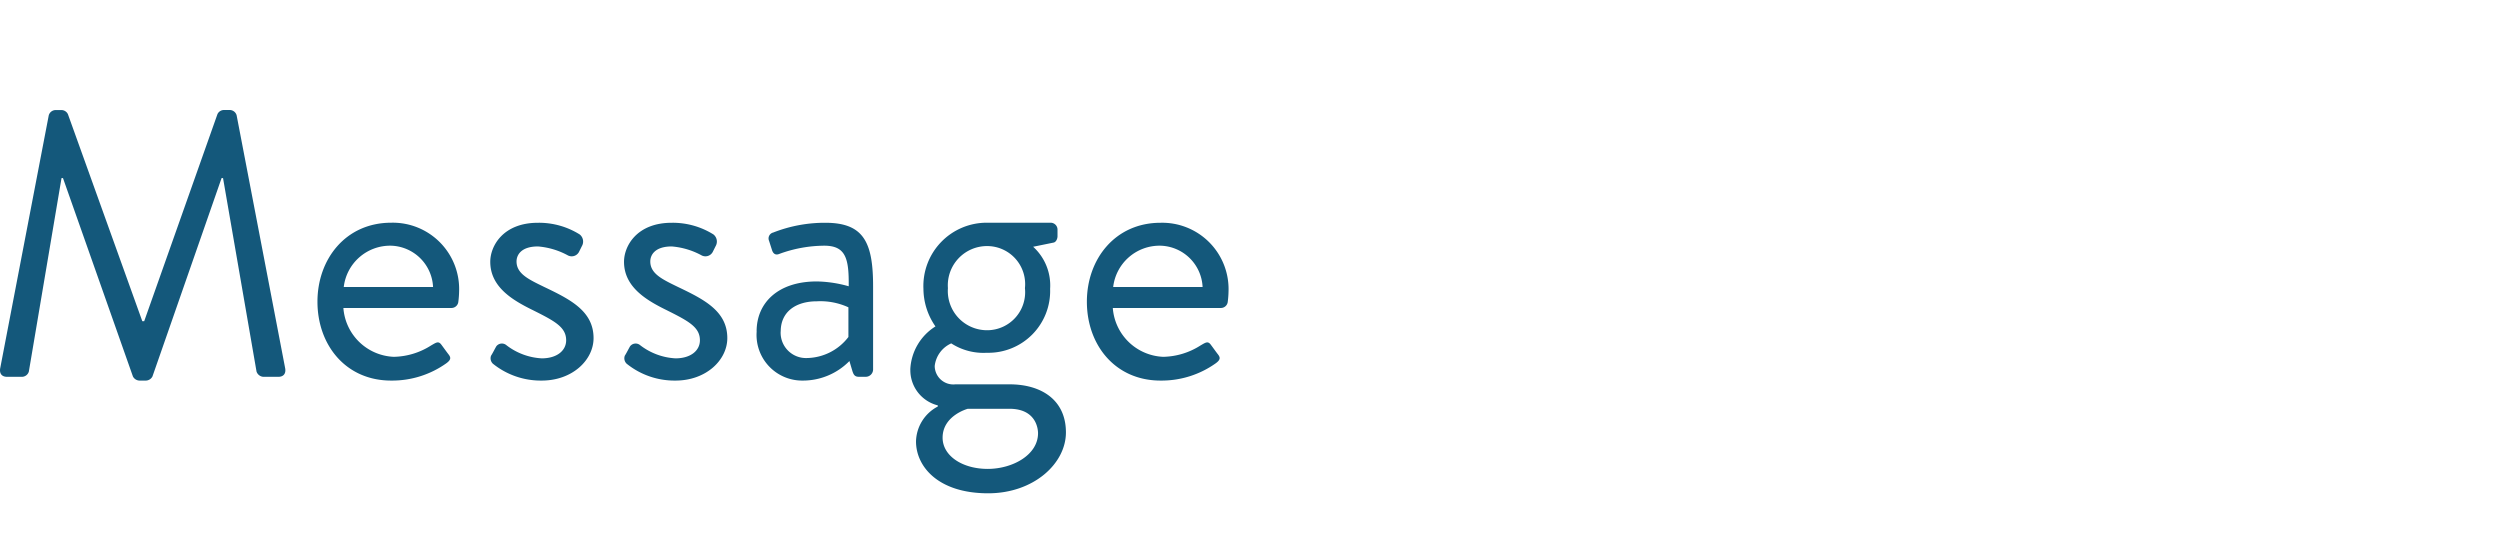 <svg xmlns="http://www.w3.org/2000/svg" width="173" height="38" viewBox="0 0 173 38">
  <g id="グループ_3042" data-name="グループ 3042" transform="translate(18883 12613)">
    <path id="パス_4566" data-name="パス 4566" d="M1.352-.624C1.274-.26,1.43,0,1.82,0H2.86a.506.506,0,0,0,.468-.364L5.59-13.754h.1L10.53-.026a.528.528,0,0,0,.442.286h.468a.528.528,0,0,0,.442-.286l4.784-13.728h.1L19.084-.364A.534.534,0,0,0,19.552,0h1.04c.39,0,.546-.26.468-.624L17.706-18.1a.5.5,0,0,0-.468-.364h-.416a.5.5,0,0,0-.442.286L11.31-3.848h-.13L6.032-18.174a.5.5,0,0,0-.442-.286H5.174a.5.5,0,0,0-.468.364ZM23.3-5.2c0,2.99,1.95,5.46,5.1,5.46a6.462,6.462,0,0,0,3.822-1.2c.39-.286.286-.442.1-.676-.156-.208-.286-.39-.442-.6-.208-.286-.364-.156-.728.052a4.947,4.947,0,0,1-2.574.78,3.65,3.65,0,0,1-3.484-3.38h7.488a.478.478,0,0,0,.468-.442,6.376,6.376,0,0,0,.052-.7,4.591,4.591,0,0,0-4.706-4.758C25.246-10.66,23.3-8.138,23.3-5.2Zm1.82-1.014a3.233,3.233,0,0,1,3.276-2.86A3,3,0,0,1,31.3-6.214ZM35.438-.91A5.274,5.274,0,0,0,38.818.26c2.132,0,3.588-1.43,3.588-2.938,0-1.872-1.612-2.678-3.406-3.536-1.066-.52-1.924-.91-1.924-1.768,0-.442.312-1.04,1.482-1.04a5.174,5.174,0,0,1,2.08.624.572.572,0,0,0,.754-.234l.208-.416a.627.627,0,0,0-.156-.806,5.309,5.309,0,0,0-2.886-.806c-2.418,0-3.3,1.612-3.3,2.7,0,1.768,1.586,2.678,2.964,3.354,1.508.754,2.288,1.17,2.288,2.08,0,.7-.624,1.248-1.69,1.248a4.386,4.386,0,0,1-2.444-.91.483.483,0,0,0-.7.078c-.078.13-.26.494-.364.65A.517.517,0,0,0,35.438-.91Zm9.256,0A5.274,5.274,0,0,0,48.074.26c2.132,0,3.588-1.43,3.588-2.938,0-1.872-1.612-2.678-3.406-3.536-1.066-.52-1.924-.91-1.924-1.768,0-.442.312-1.04,1.482-1.04a5.174,5.174,0,0,1,2.08.624.572.572,0,0,0,.754-.234l.208-.416a.627.627,0,0,0-.156-.806,5.309,5.309,0,0,0-2.886-.806c-2.418,0-3.3,1.612-3.3,2.7,0,1.768,1.586,2.678,2.964,3.354,1.508.754,2.288,1.17,2.288,2.08,0,.7-.624,1.248-1.69,1.248a4.386,4.386,0,0,1-2.444-.91.483.483,0,0,0-.7.078c-.078.13-.26.494-.364.65A.517.517,0,0,0,44.694-.91Zm9-2.236A3.158,3.158,0,0,0,56.888.26a4.508,4.508,0,0,0,3.224-1.352l.208.7c.078.234.156.39.442.39h.494a.511.511,0,0,0,.494-.494V-6.266c0-3.042-.65-4.394-3.3-4.394a9.772,9.772,0,0,0-3.614.676.419.419,0,0,0-.286.572l.208.65c.078.234.234.364.494.26a9.143,9.143,0,0,1,3.12-.572c1.482,0,1.716.884,1.69,2.808A8.544,8.544,0,0,0,57.85-6.6C55.172-6.6,53.69-5.122,53.69-3.146Zm1.664,0c0-1.352,1.04-2.08,2.5-2.08a4.654,4.654,0,0,1,2.184.416v2.054A3.688,3.688,0,0,1,57.174-1.3,1.754,1.754,0,0,1,55.354-3.146Zm8.97,2.652a2.507,2.507,0,0,0,1.9,2.47v.078a2.8,2.8,0,0,0-1.508,2.418c0,1.716,1.508,3.588,4.992,3.588,3.146,0,5.382-2.054,5.382-4.212,0-2.262-1.716-3.328-3.9-3.328H67.444a1.288,1.288,0,0,1-1.43-1.274,1.955,1.955,0,0,1,1.144-1.56,4.112,4.112,0,0,0,2.47.65A4.275,4.275,0,0,0,74-6.084,3.613,3.613,0,0,0,72.826-9l1.4-.286c.182-.026.286-.26.286-.442v-.442a.478.478,0,0,0-.494-.494H69.628a4.38,4.38,0,0,0-4.394,4.576,4.578,4.578,0,0,0,.832,2.6A3.705,3.705,0,0,0,64.324-.494Zm5.33-2.73a2.714,2.714,0,0,1-2.73-2.912,2.714,2.714,0,0,1,2.73-2.912,2.632,2.632,0,0,1,2.6,2.912A2.632,2.632,0,0,1,69.654-3.224ZM66.56,4.212c0-1.534,1.742-2,1.742-2h2.886c1.82,0,1.976,1.352,1.976,1.69,0,1.508-1.768,2.47-3.484,2.47C67.912,6.37,66.56,5.46,66.56,4.212ZM76.544-5.2c0,2.99,1.95,5.46,5.1,5.46a6.462,6.462,0,0,0,3.822-1.2c.39-.286.286-.442.1-.676-.156-.208-.286-.39-.442-.6-.208-.286-.364-.156-.728.052a4.947,4.947,0,0,1-2.574.78,3.65,3.65,0,0,1-3.484-3.38h7.488a.478.478,0,0,0,.468-.442,6.377,6.377,0,0,0,.052-.7A4.591,4.591,0,0,0,81.64-10.66C78.494-10.66,76.544-8.138,76.544-5.2Zm1.82-1.014a3.233,3.233,0,0,1,3.276-2.86,3,3,0,0,1,2.912,2.86Z" transform="translate(-18884.332 -12586.924)" fill="#14587b"/>
    <rect id="長方形_454" data-name="長方形 454" width="173" height="38" transform="translate(-18883 -12613)" fill="none"/>
  </g>
</svg>
